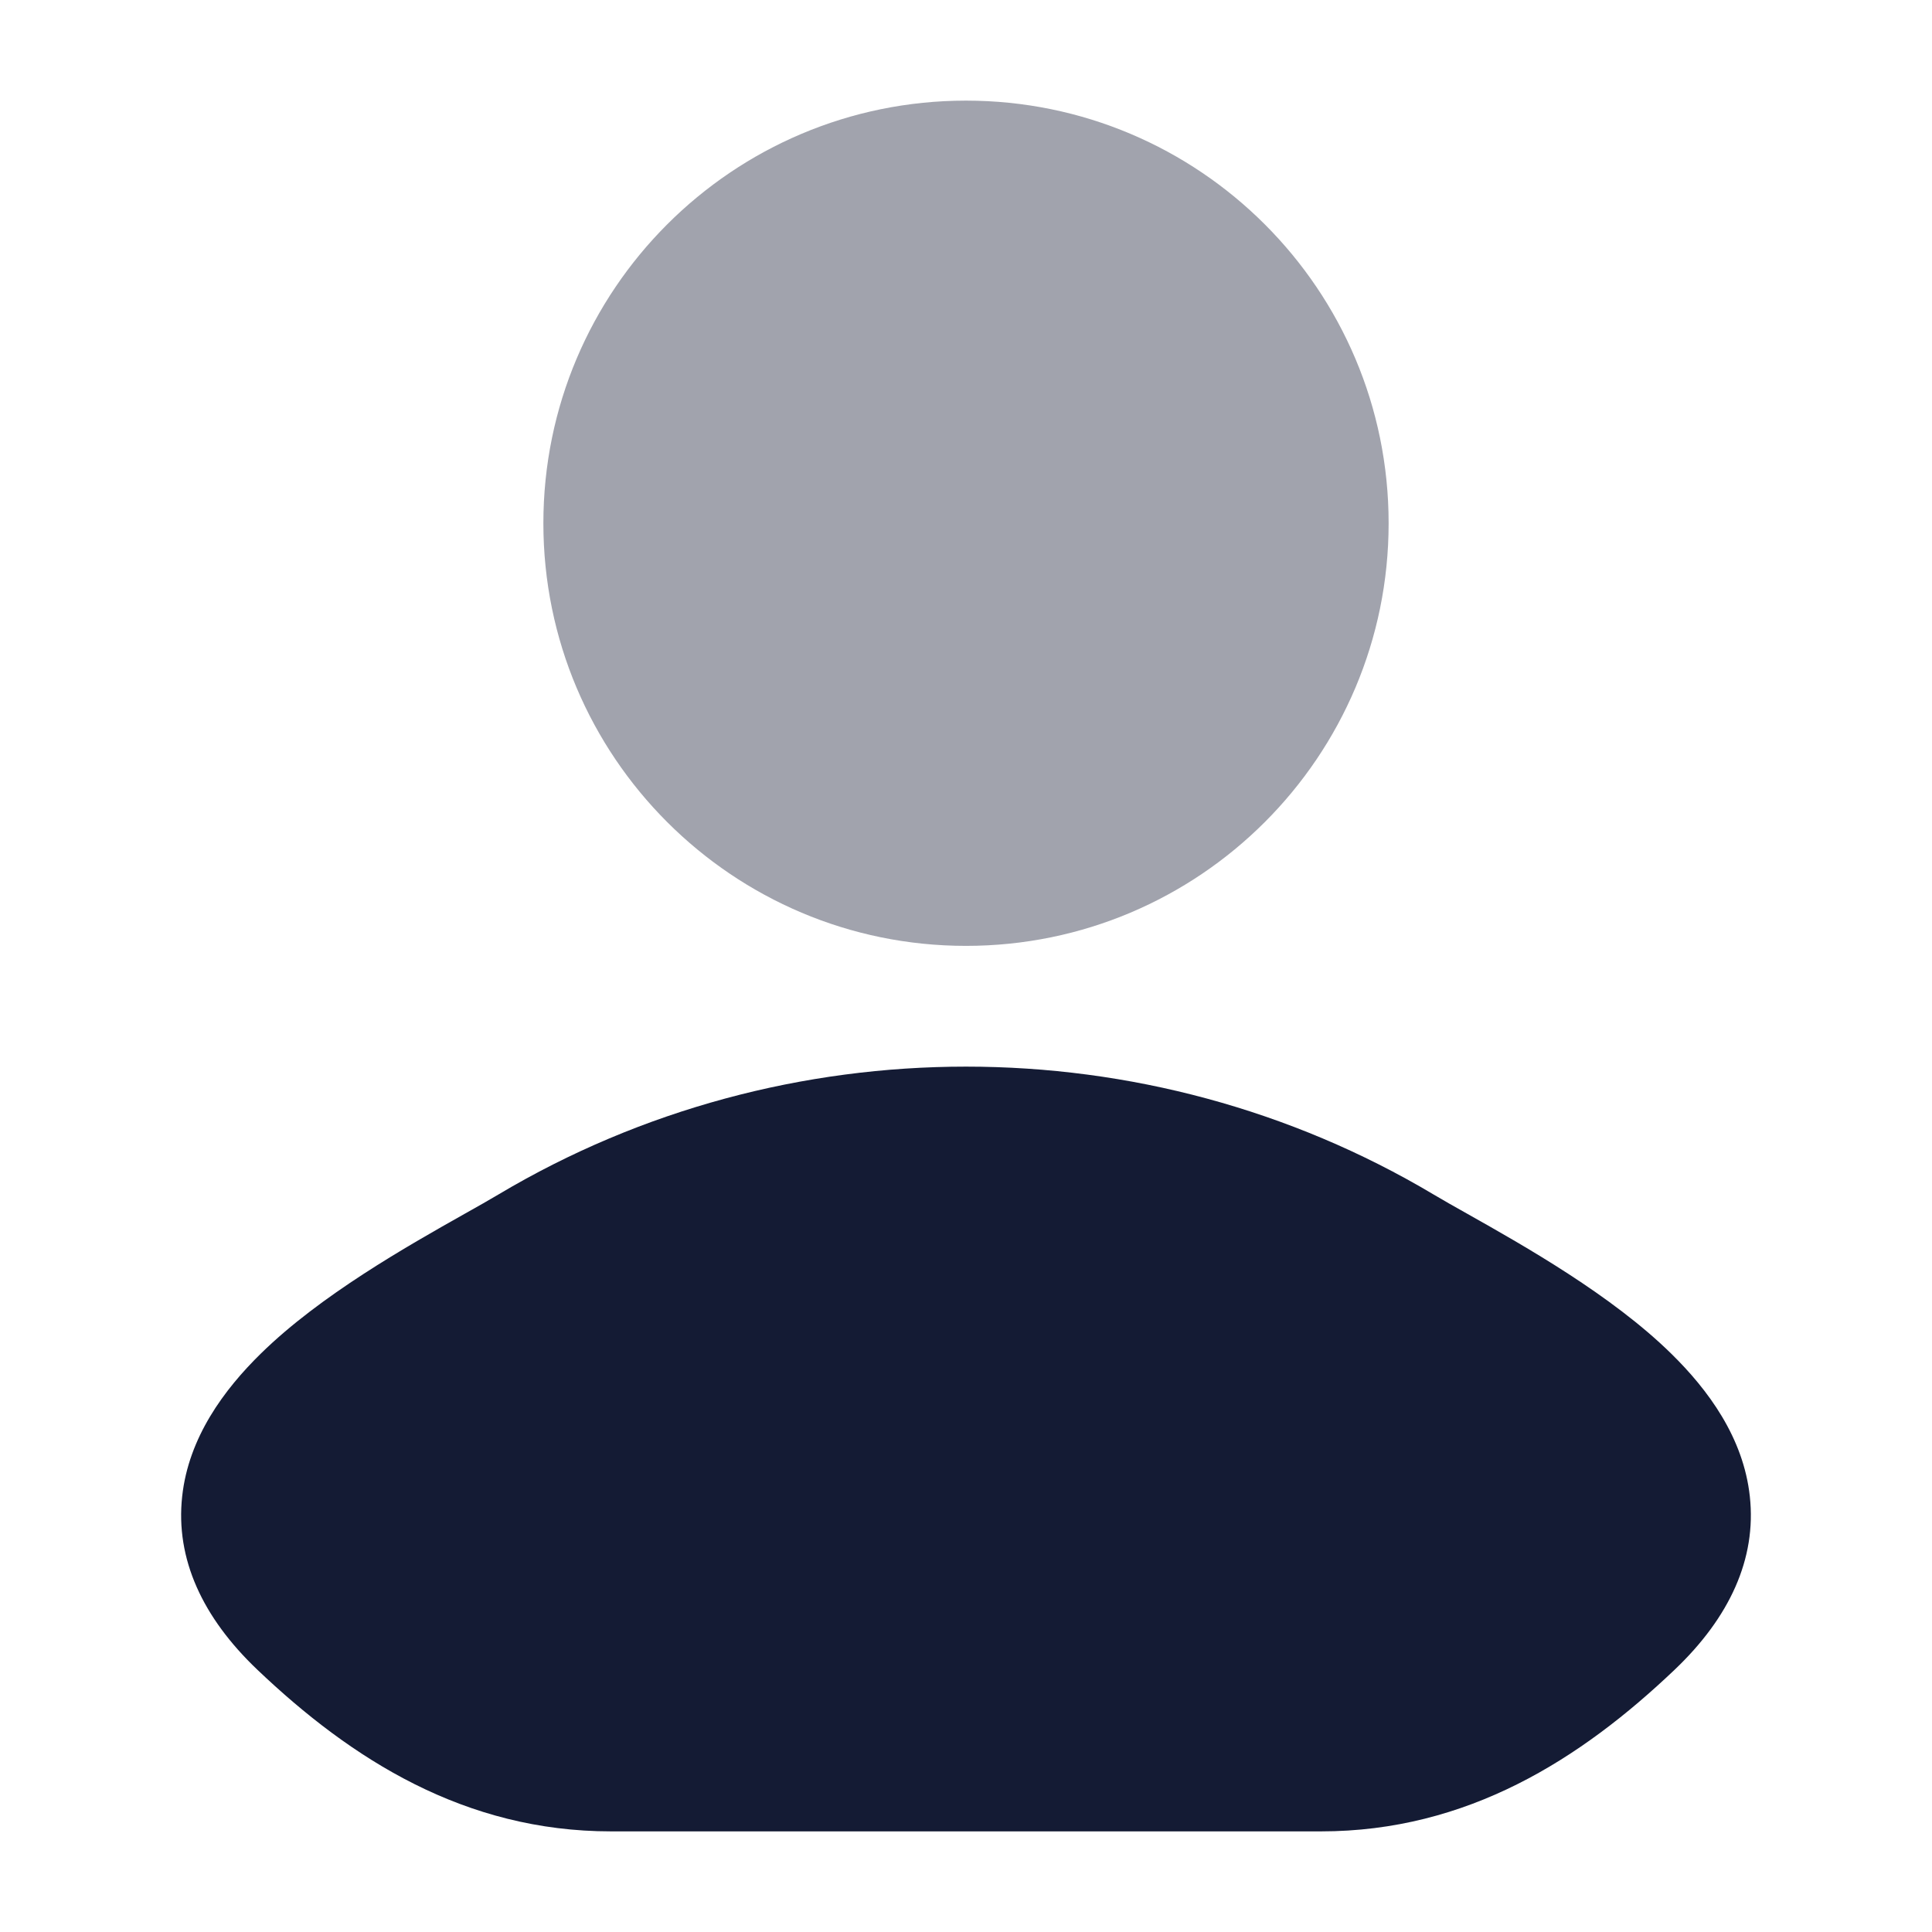 <svg xmlns:xlink="http://www.w3.org/1999/xlink" xmlns="http://www.w3.org/2000/svg" width="24" height="24" viewBox="0 0 24 24" fill="none">
<path d="M17.806 14.837C17.922 14.906 18.066 14.988 18.229 15.079C18.942 15.481 20.019 16.089 20.757 16.812C21.219 17.264 21.658 17.859 21.737 18.589C21.822 19.365 21.484 20.093 20.805 20.74C19.633 21.856 18.227 22.75 16.409 22.75H7.591C5.773 22.75 4.367 21.856 3.195 20.74C2.516 20.093 2.178 19.365 2.263 18.589C2.342 17.859 2.781 17.264 3.243 16.812C3.981 16.089 5.058 15.481 5.771 15.079L5.771 15.079C5.934 14.988 6.078 14.906 6.194 14.837C9.748 12.721 14.252 12.721 17.806 14.837Z" fill="#141B34"/>
<path opacity="0.4" d="M6.75 6.5C6.75 3.6 9.101 1.25 12 1.25C14.899 1.25 17.25 3.6 17.25 6.5C17.25 9.399 14.899 11.75 12 11.75C9.101 11.75 6.75 9.399 6.75 6.5Z" fill="#141B34"/>
</svg>